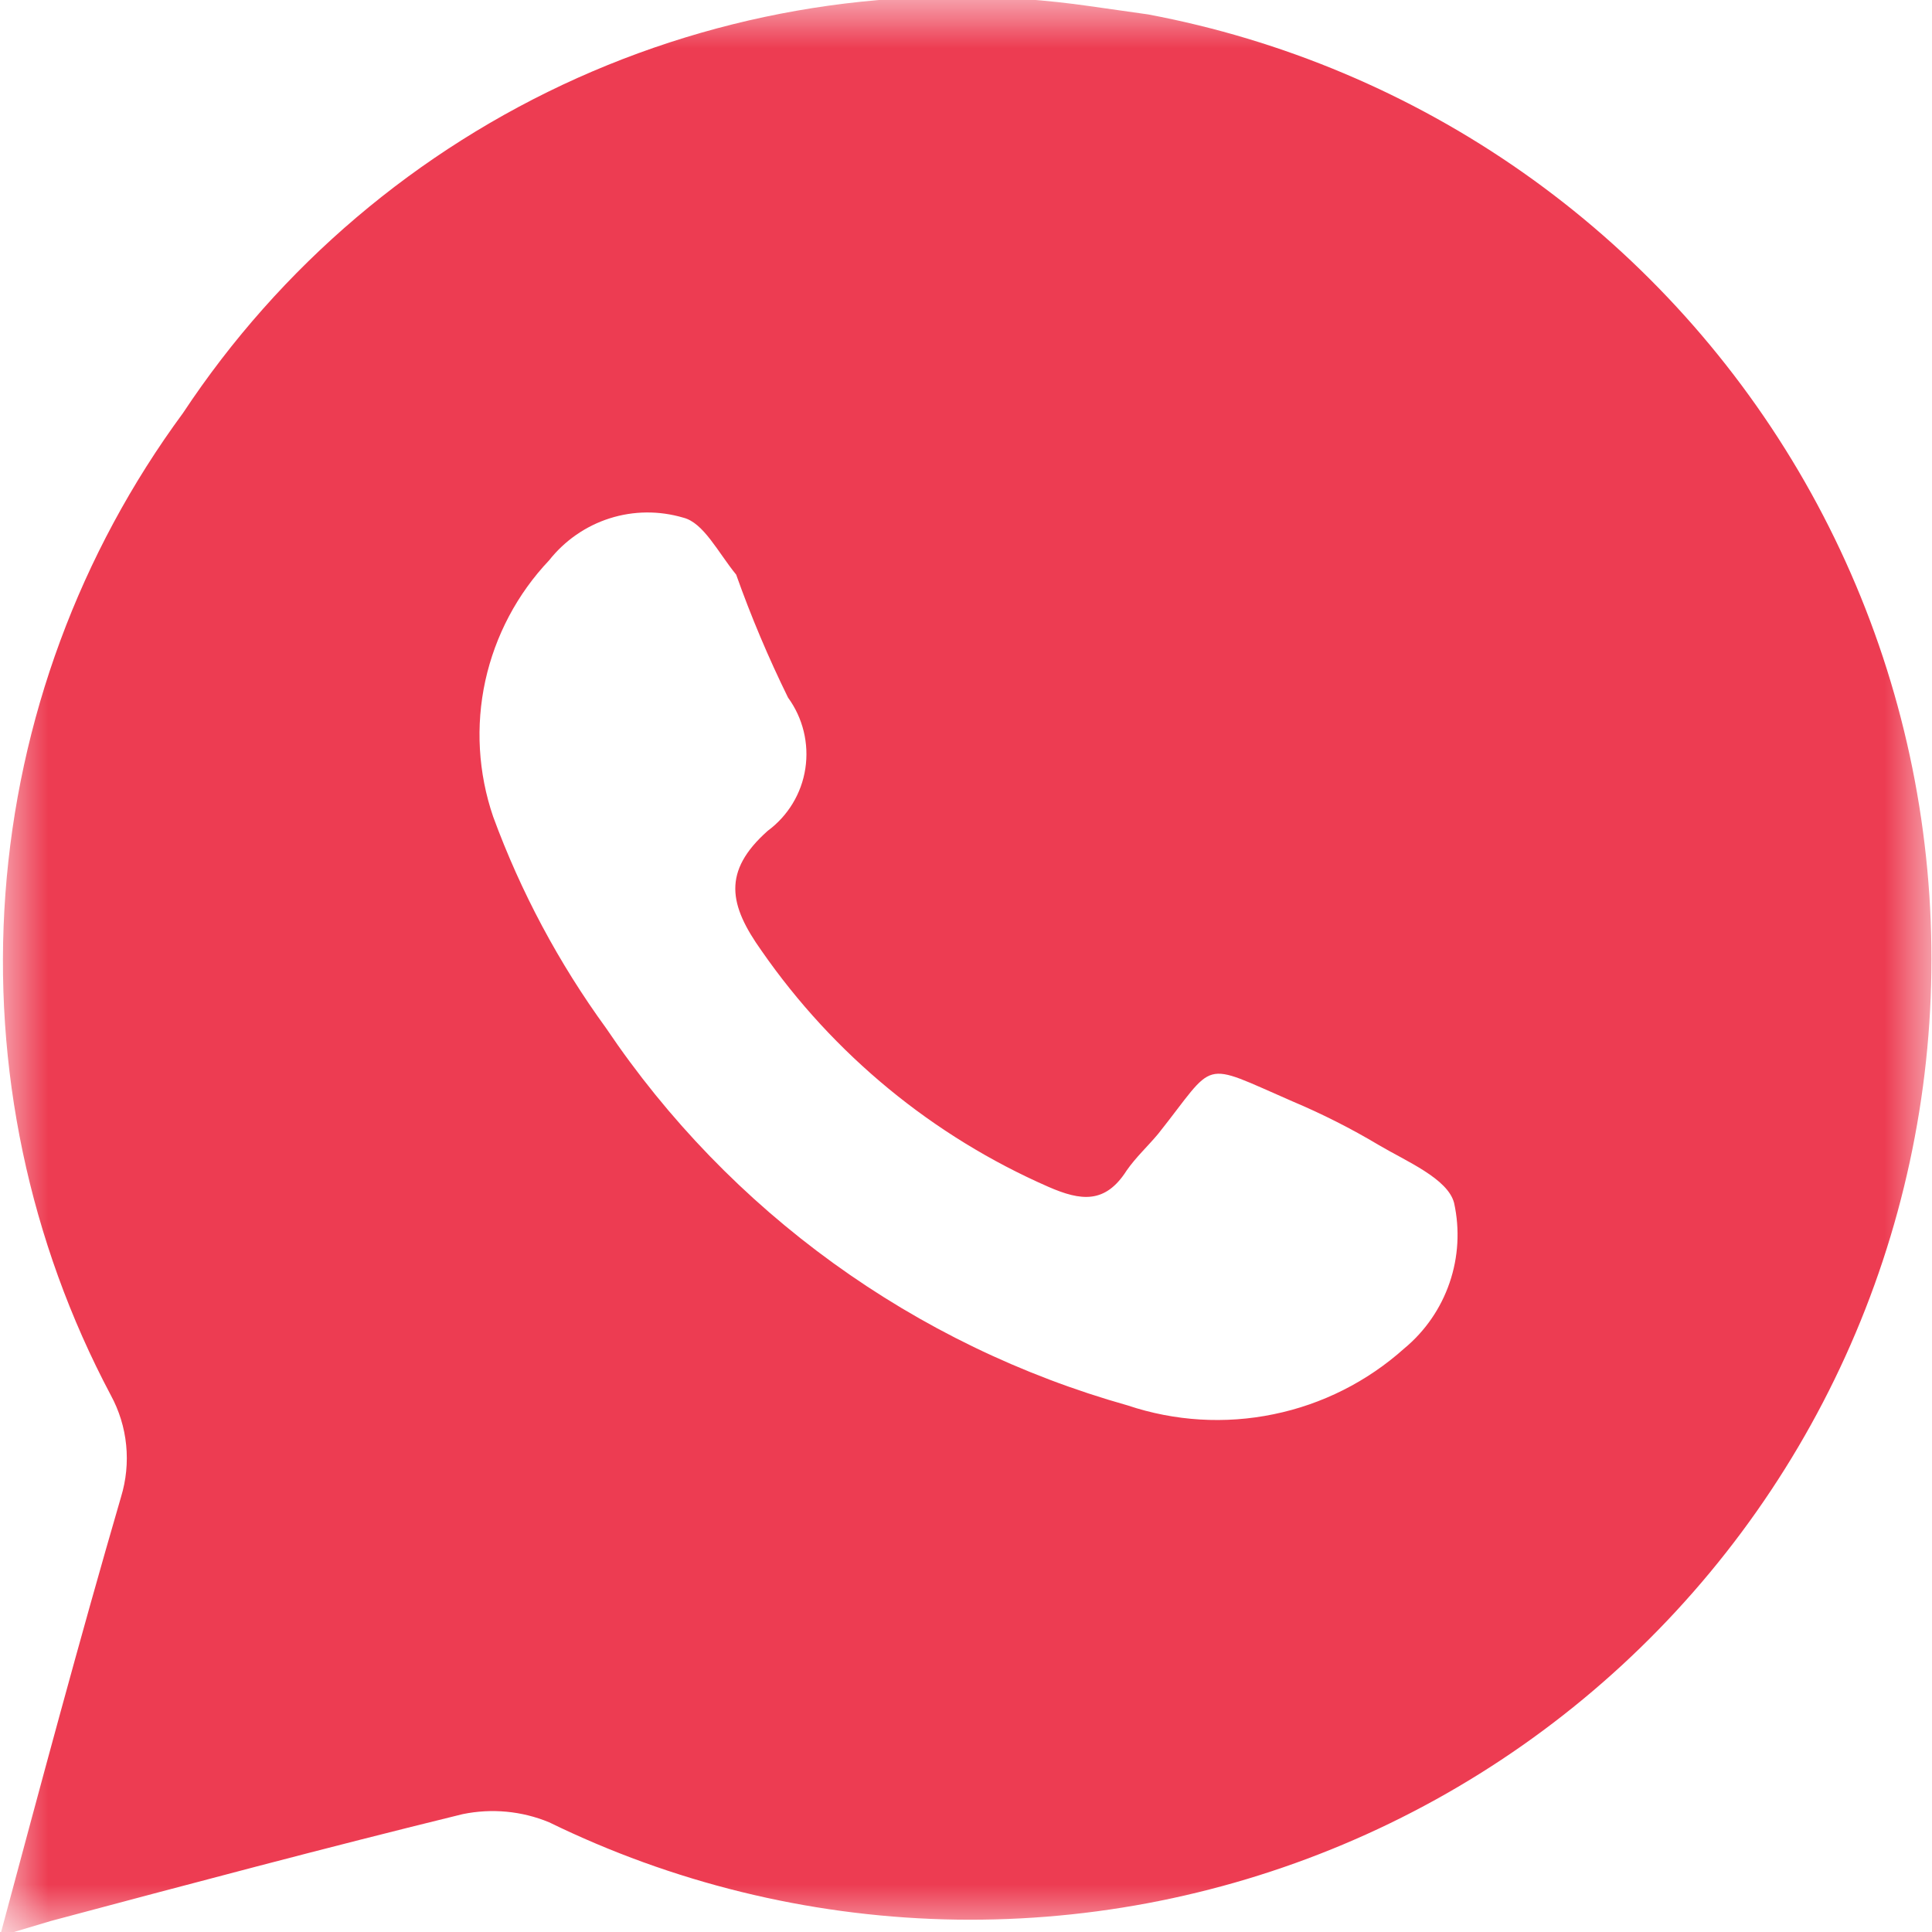 <svg xmlns="http://www.w3.org/2000/svg" width="20" height="20" viewBox="0 0 20 20" fill="none">
  <mask id="mask0_381_2818" style="mask-type:luminance" maskUnits="userSpaceOnUse" x="0" y="0" width="20" height="20">
    <path d="M0 0H20V20H0V0Z" fill="white"/>
  </mask>
  <g mask="url(#mask0_381_2818)">
    <path d="M11.884 0.149L11.284 0.064C9.481 -0.196 7.641 0.062 5.978 0.807C4.316 1.553 2.9 2.755 1.895 4.275C0.825 5.728 0.188 7.453 0.056 9.252C-0.076 11.05 0.302 12.85 1.147 14.443C1.234 14.603 1.288 14.778 1.306 14.959C1.324 15.14 1.306 15.322 1.253 15.496C0.821 16.98 0.421 18.475 0 20.043L0.526 19.886C1.947 19.507 3.368 19.128 4.789 18.78C5.089 18.718 5.401 18.747 5.684 18.864C6.959 19.487 8.352 19.829 9.771 19.869C11.189 19.908 12.599 19.643 13.906 19.093C15.214 18.543 16.389 17.719 17.352 16.677C18.315 15.635 19.044 14.4 19.49 13.053C19.936 11.706 20.089 10.28 19.938 8.869C19.788 7.458 19.337 6.096 18.617 4.874C17.896 3.652 16.923 2.598 15.762 1.783C14.601 0.968 13.278 0.411 11.884 0.149ZM14.537 13.959C14.154 14.302 13.688 14.537 13.185 14.64C12.682 14.744 12.16 14.712 11.674 14.549C9.468 13.928 7.554 12.544 6.274 10.643C5.785 9.971 5.391 9.234 5.105 8.454C4.95 8.001 4.922 7.514 5.024 7.047C5.127 6.579 5.355 6.148 5.684 5.801C5.845 5.597 6.063 5.445 6.311 5.366C6.559 5.287 6.824 5.285 7.074 5.359C7.284 5.412 7.432 5.717 7.621 5.949C7.775 6.383 7.955 6.809 8.158 7.222C8.312 7.433 8.376 7.697 8.337 7.955C8.298 8.214 8.157 8.446 7.947 8.601C7.474 9.022 7.547 9.37 7.884 9.843C8.629 10.916 9.656 11.762 10.853 12.286C11.19 12.433 11.442 12.464 11.663 12.117C11.758 11.98 11.884 11.864 11.989 11.738C12.6 10.97 12.411 10.98 13.379 11.401C13.687 11.531 13.986 11.682 14.274 11.854C14.558 12.022 14.989 12.201 15.053 12.454C15.113 12.728 15.097 13.014 15.006 13.279C14.915 13.545 14.753 13.78 14.537 13.959Z" fill="#ED3C52"/>
  </g>
</svg>
